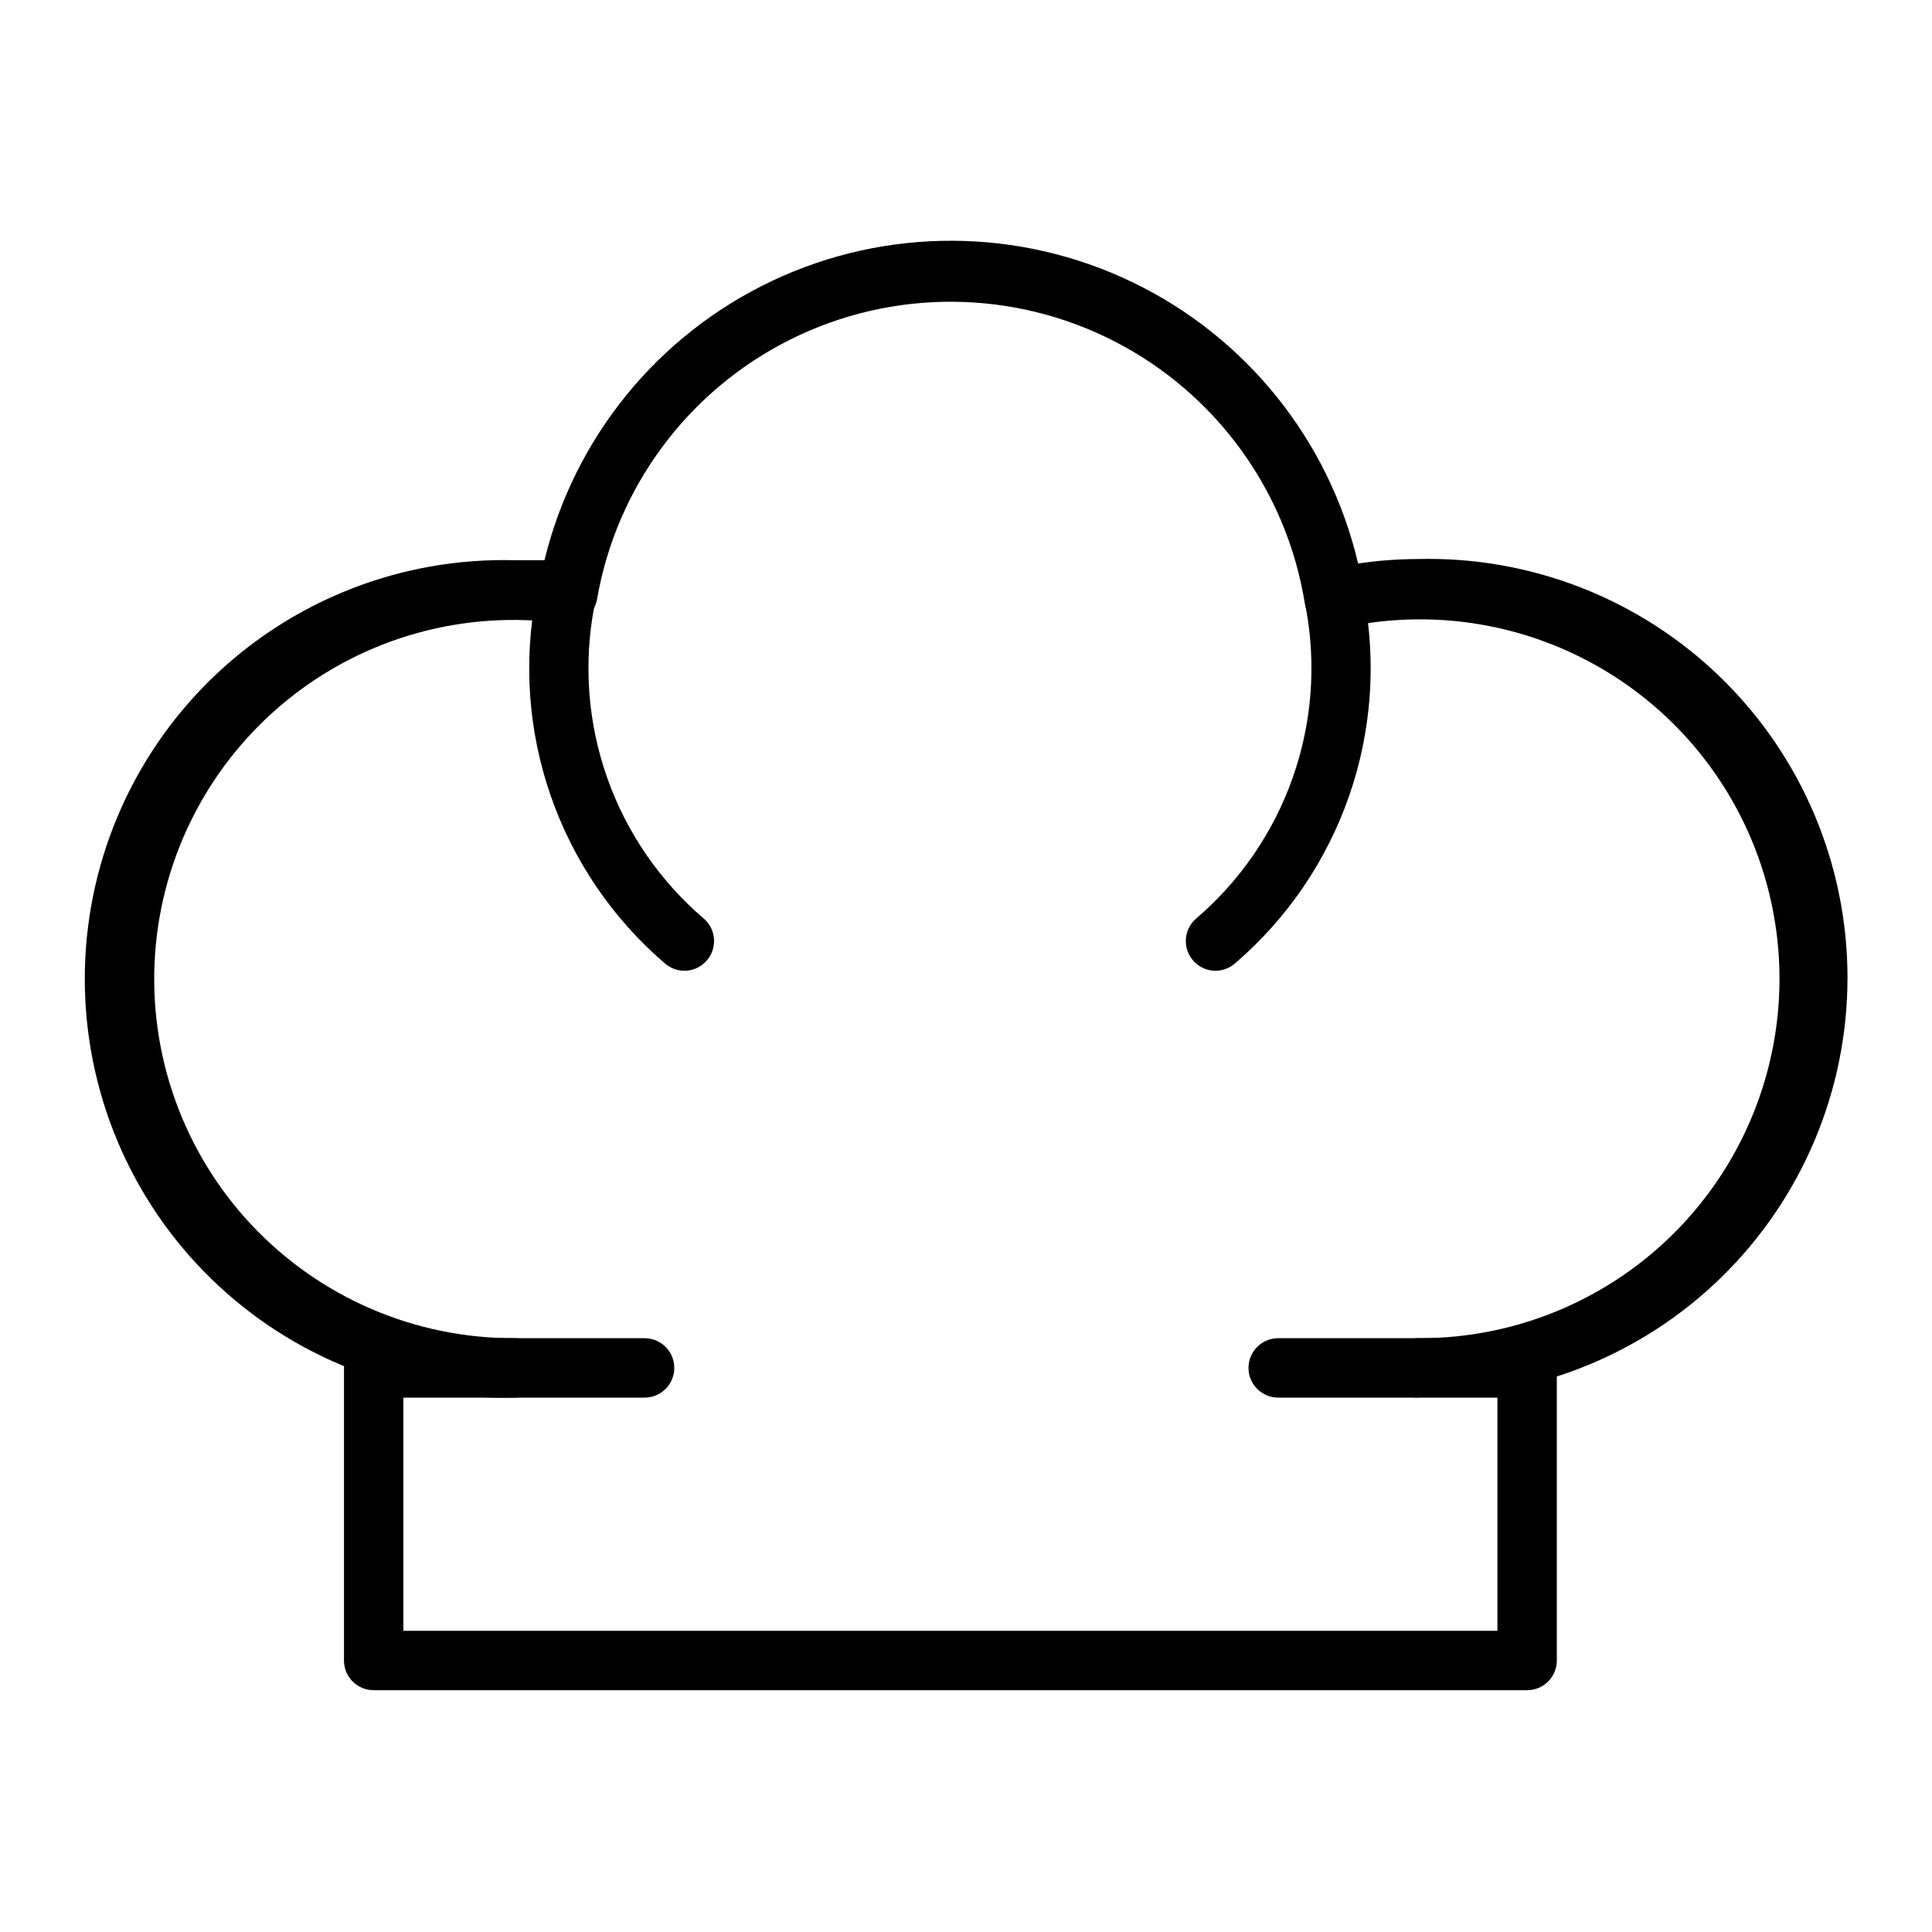 <?xml version="1.0" encoding="UTF-8"?>
<!-- The Best Svg Icon site in the world: iconSvg.co, Visit us! https://iconsvg.co -->
<svg fill="#000000" width="800px" height="800px" version="1.1" viewBox="144 144 512 512" xmlns="http://www.w3.org/2000/svg">
 <g>
  <path d="m519.73 514.38c-4.348 0-7.871-3.523-7.871-7.871 0-4.348 3.523-7.871 7.871-7.871 27.16 0.172 53.102-11.262 71.305-31.422 18.199-20.16 26.93-47.129 23.992-74.129-2.938-27.004-17.262-51.465-39.371-67.242-22.109-15.773-49.902-21.359-76.391-15.352-2.117 0.461-4.328 0.031-6.113-1.191-1.789-1.223-2.992-3.125-3.336-5.262-4.777-29.875-23.488-55.695-50.391-69.539-26.902-13.84-58.789-14.055-85.875-0.574-27.086 13.48-46.145 39.043-51.324 68.852-0.723 4.176-4.617 7.027-8.816 6.457-26.176-3.715-52.719 3.629-73.266 20.266-20.547 16.641-33.246 41.074-35.055 67.453-1.809 26.375 7.438 52.316 25.52 71.605 18.082 19.285 43.375 30.184 69.812 30.078 4.348 0 7.871 3.523 7.871 7.871 0 4.348-3.523 7.871-7.871 7.871-29.938 0.797-58.93-10.539-80.391-31.434-21.457-20.895-33.559-49.57-33.559-79.523 0-29.949 12.102-58.629 33.559-79.523 21.461-20.895 50.453-32.23 80.391-31.434h7.871c7.906-32.523 30.086-59.738 60.348-74.039 30.266-14.301 65.371-14.16 95.52 0.383 30.148 14.547 52.105 41.934 59.75 74.523 5.211-0.773 10.473-1.168 15.742-1.18 29.941-0.797 58.934 10.539 80.391 31.434 21.457 20.891 33.562 49.57 33.562 79.523 0 29.949-12.105 58.629-33.562 79.523-21.457 20.895-50.449 32.23-80.391 31.43z"/>
  <path d="m325.37 401.26c-1.914-0.004-3.762-0.703-5.195-1.969-13.828-11.867-24.262-27.195-30.234-44.41-5.977-17.219-7.277-35.711-3.773-53.594 1.23-3.973 5.336-6.305 9.375-5.328 4.039 0.98 6.625 4.934 5.898 9.027-2.832 15.098-1.633 30.676 3.481 45.16 5.117 14.484 13.961 27.363 25.645 37.336 2.453 2.164 3.312 5.621 2.16 8.684-1.156 3.062-4.082 5.09-7.356 5.094z"/>
  <path d="m466.12 401.26c-3.273-0.004-6.203-2.031-7.356-5.094-1.156-3.062-0.297-6.519 2.16-8.684 11.684-9.973 20.527-22.852 25.641-37.336 5.117-14.484 6.316-30.062 3.484-45.16-0.727-4.094 1.855-8.047 5.898-9.027 4.039-0.977 8.145 1.355 9.375 5.328 3.504 17.883 2.203 36.375-3.773 53.594-5.973 17.215-16.406 32.543-30.234 44.41-1.438 1.266-3.285 1.965-5.195 1.969z"/>
  <path d="m548.7 591.92h-305.67c-4.348 0-7.871-3.523-7.871-7.871v-77.539c0-4.348 3.523-7.871 7.871-7.871h71.793c4.348 0 7.871 3.523 7.871 7.871 0 4.348-3.523 7.871-7.871 7.871h-63.922v61.797h289.93v-61.797h-58.094c-4.348 0-7.871-3.523-7.871-7.871 0-4.348 3.523-7.871 7.871-7.871h65.969-0.004c2.09 0 4.094 0.828 5.566 2.305 1.477 1.477 2.309 3.477 2.309 5.566v77.539c0 2.086-0.832 4.09-2.309 5.566-1.473 1.477-3.477 2.305-5.566 2.305z"/>
 </g>
</svg>